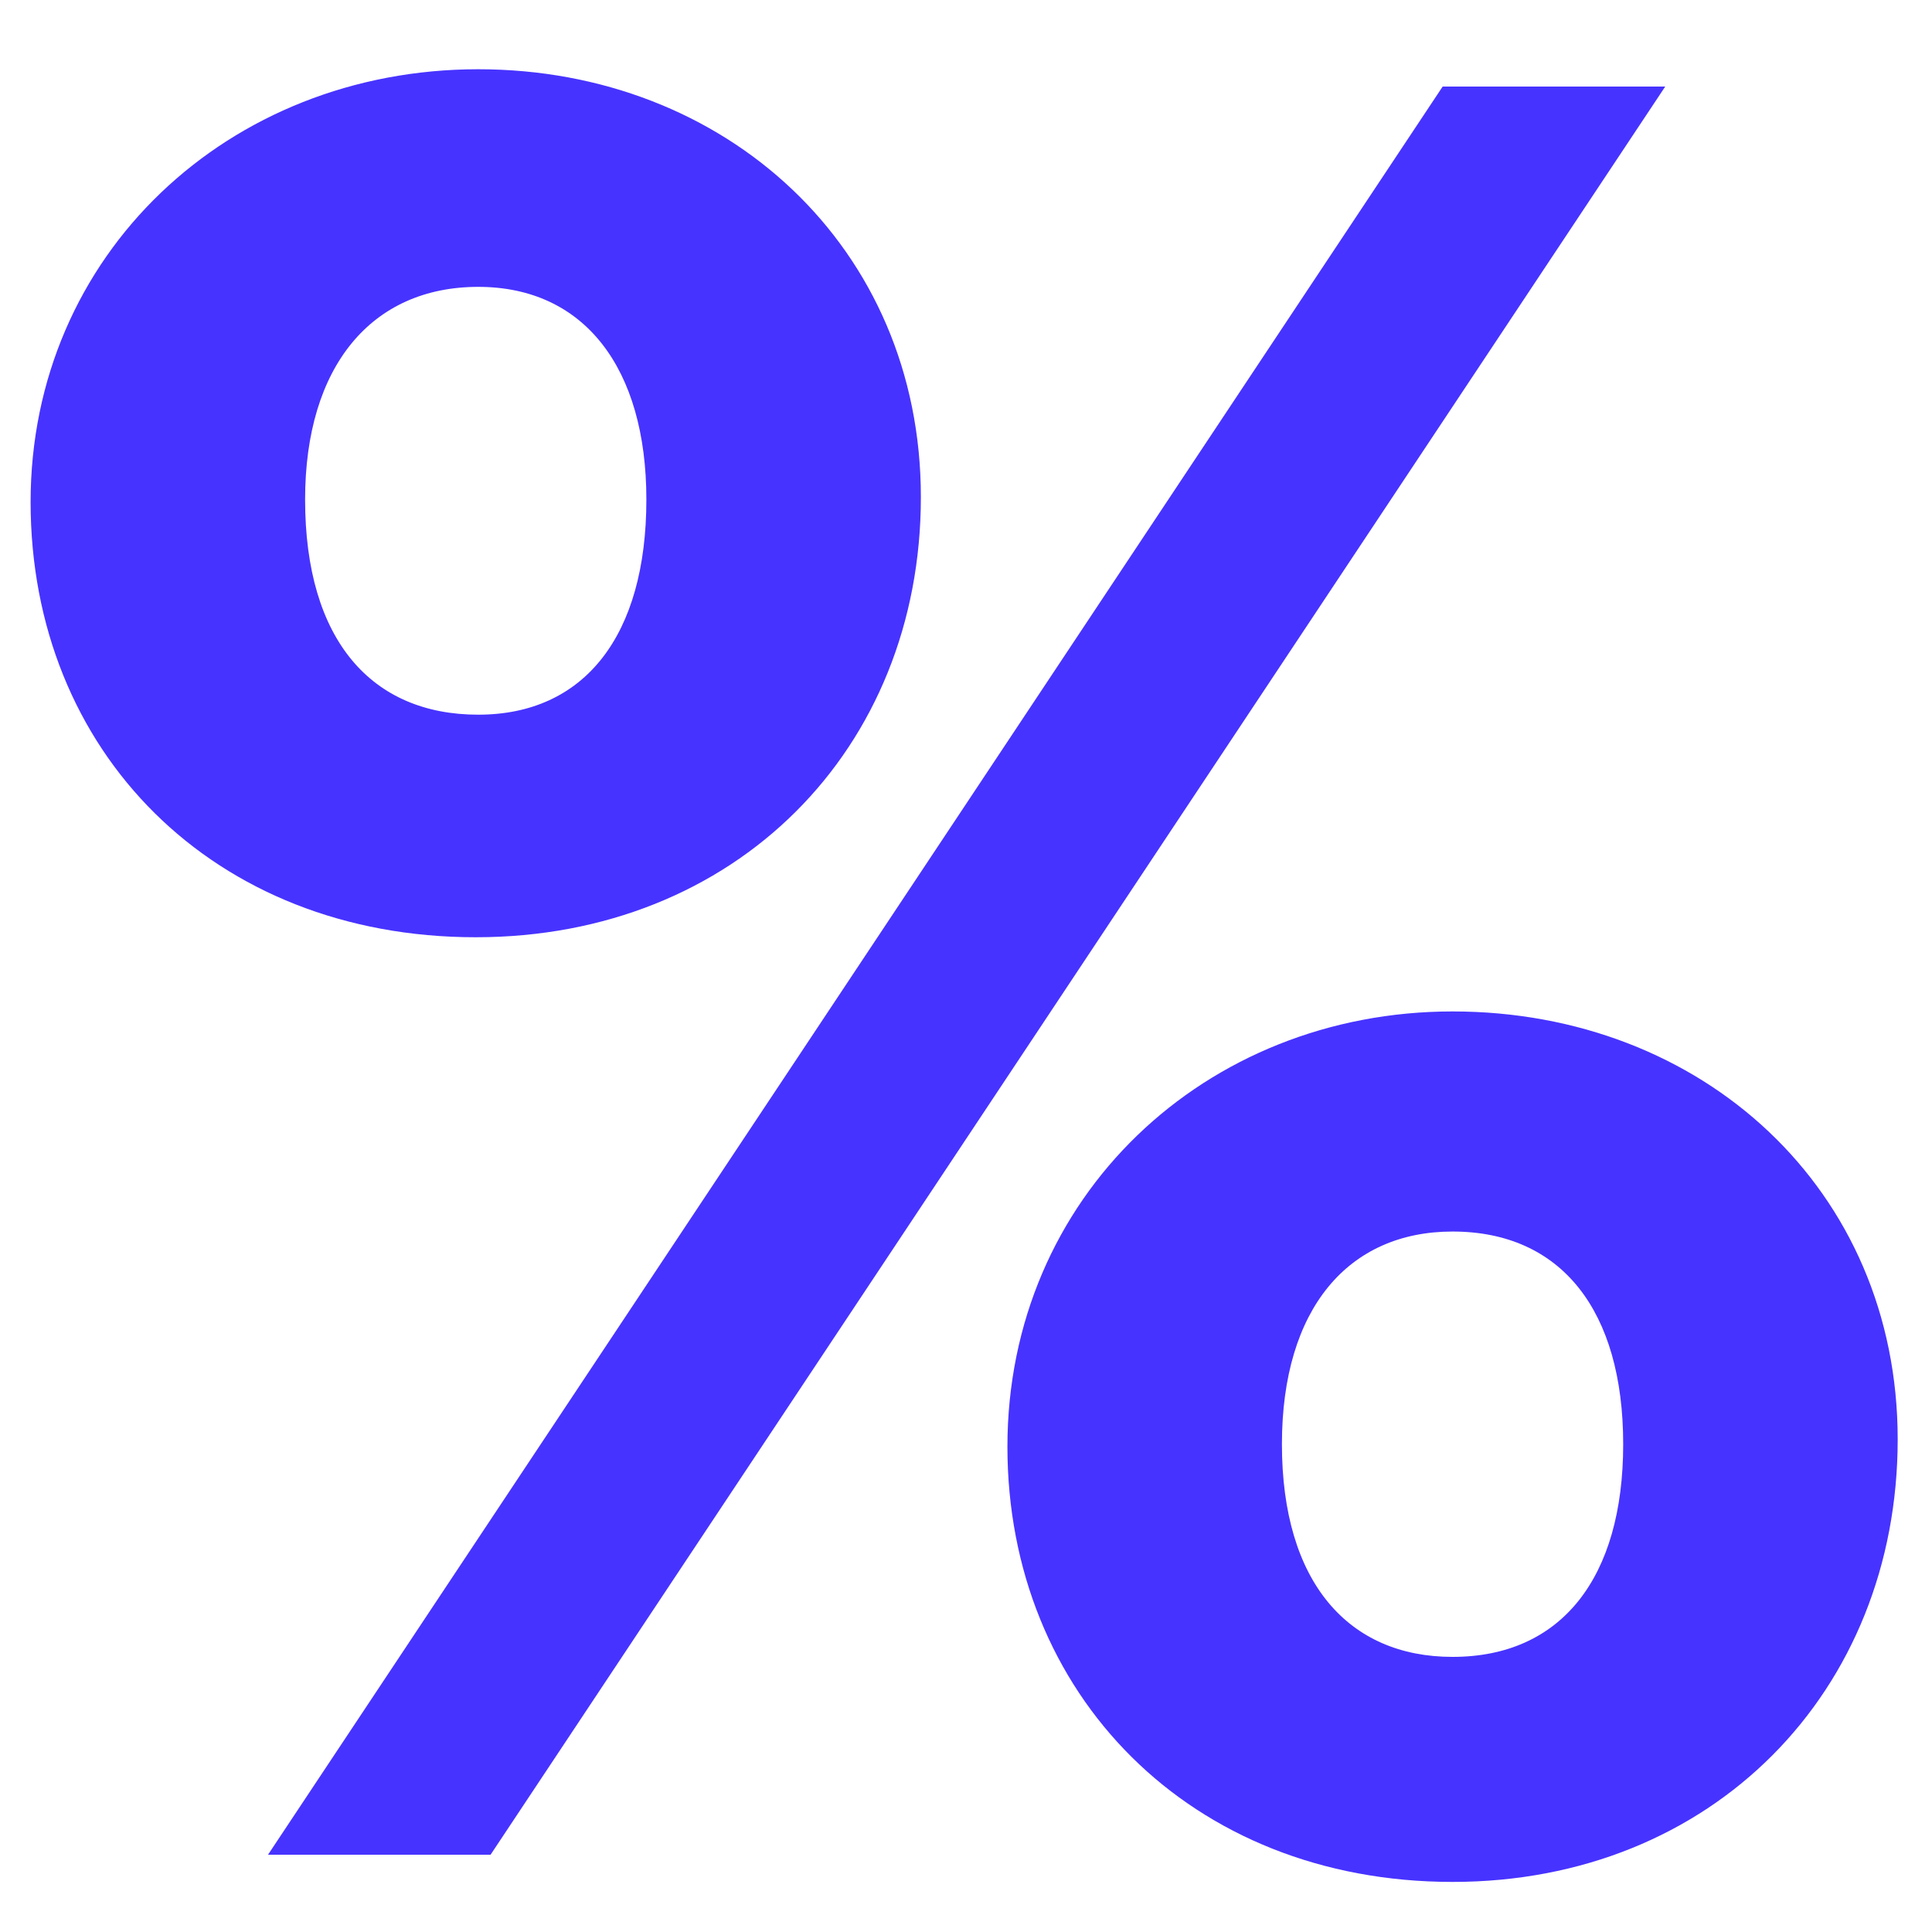 <svg width="25" height="25" viewBox="0 0 25 25" fill="none" xmlns="http://www.w3.org/2000/svg">
<path d="M6.188 9.248C7.564 9.248 8.364 8.224 8.364 6.464C8.364 4.768 7.564 3.712 6.188 3.712C4.812 3.712 3.948 4.736 3.948 6.464C3.948 8.288 4.812 9.248 6.188 9.248ZM6.156 12.128C2.764 12.128 0.396 9.728 0.396 6.496C0.396 3.296 2.956 0.896 6.188 0.896C9.388 0.896 11.916 3.2 11.916 6.432C11.916 9.696 9.516 12.128 6.156 12.128ZM3.468 24L18.668 1.12H21.548L6.348 24H3.468ZM18.796 21.44C20.204 21.44 21.004 20.416 21.004 18.688C21.004 16.96 20.204 15.936 18.796 15.936C17.452 15.936 16.588 16.928 16.588 18.688C16.588 20.48 17.452 21.44 18.796 21.44ZM18.796 24.352C15.404 24.352 13.036 21.92 13.036 18.72C13.036 15.488 15.596 13.088 18.796 13.088C22.028 13.088 24.556 15.392 24.556 18.624C24.556 21.888 22.156 24.352 18.796 24.352Z" fill="#4733FF"/>
</svg>
